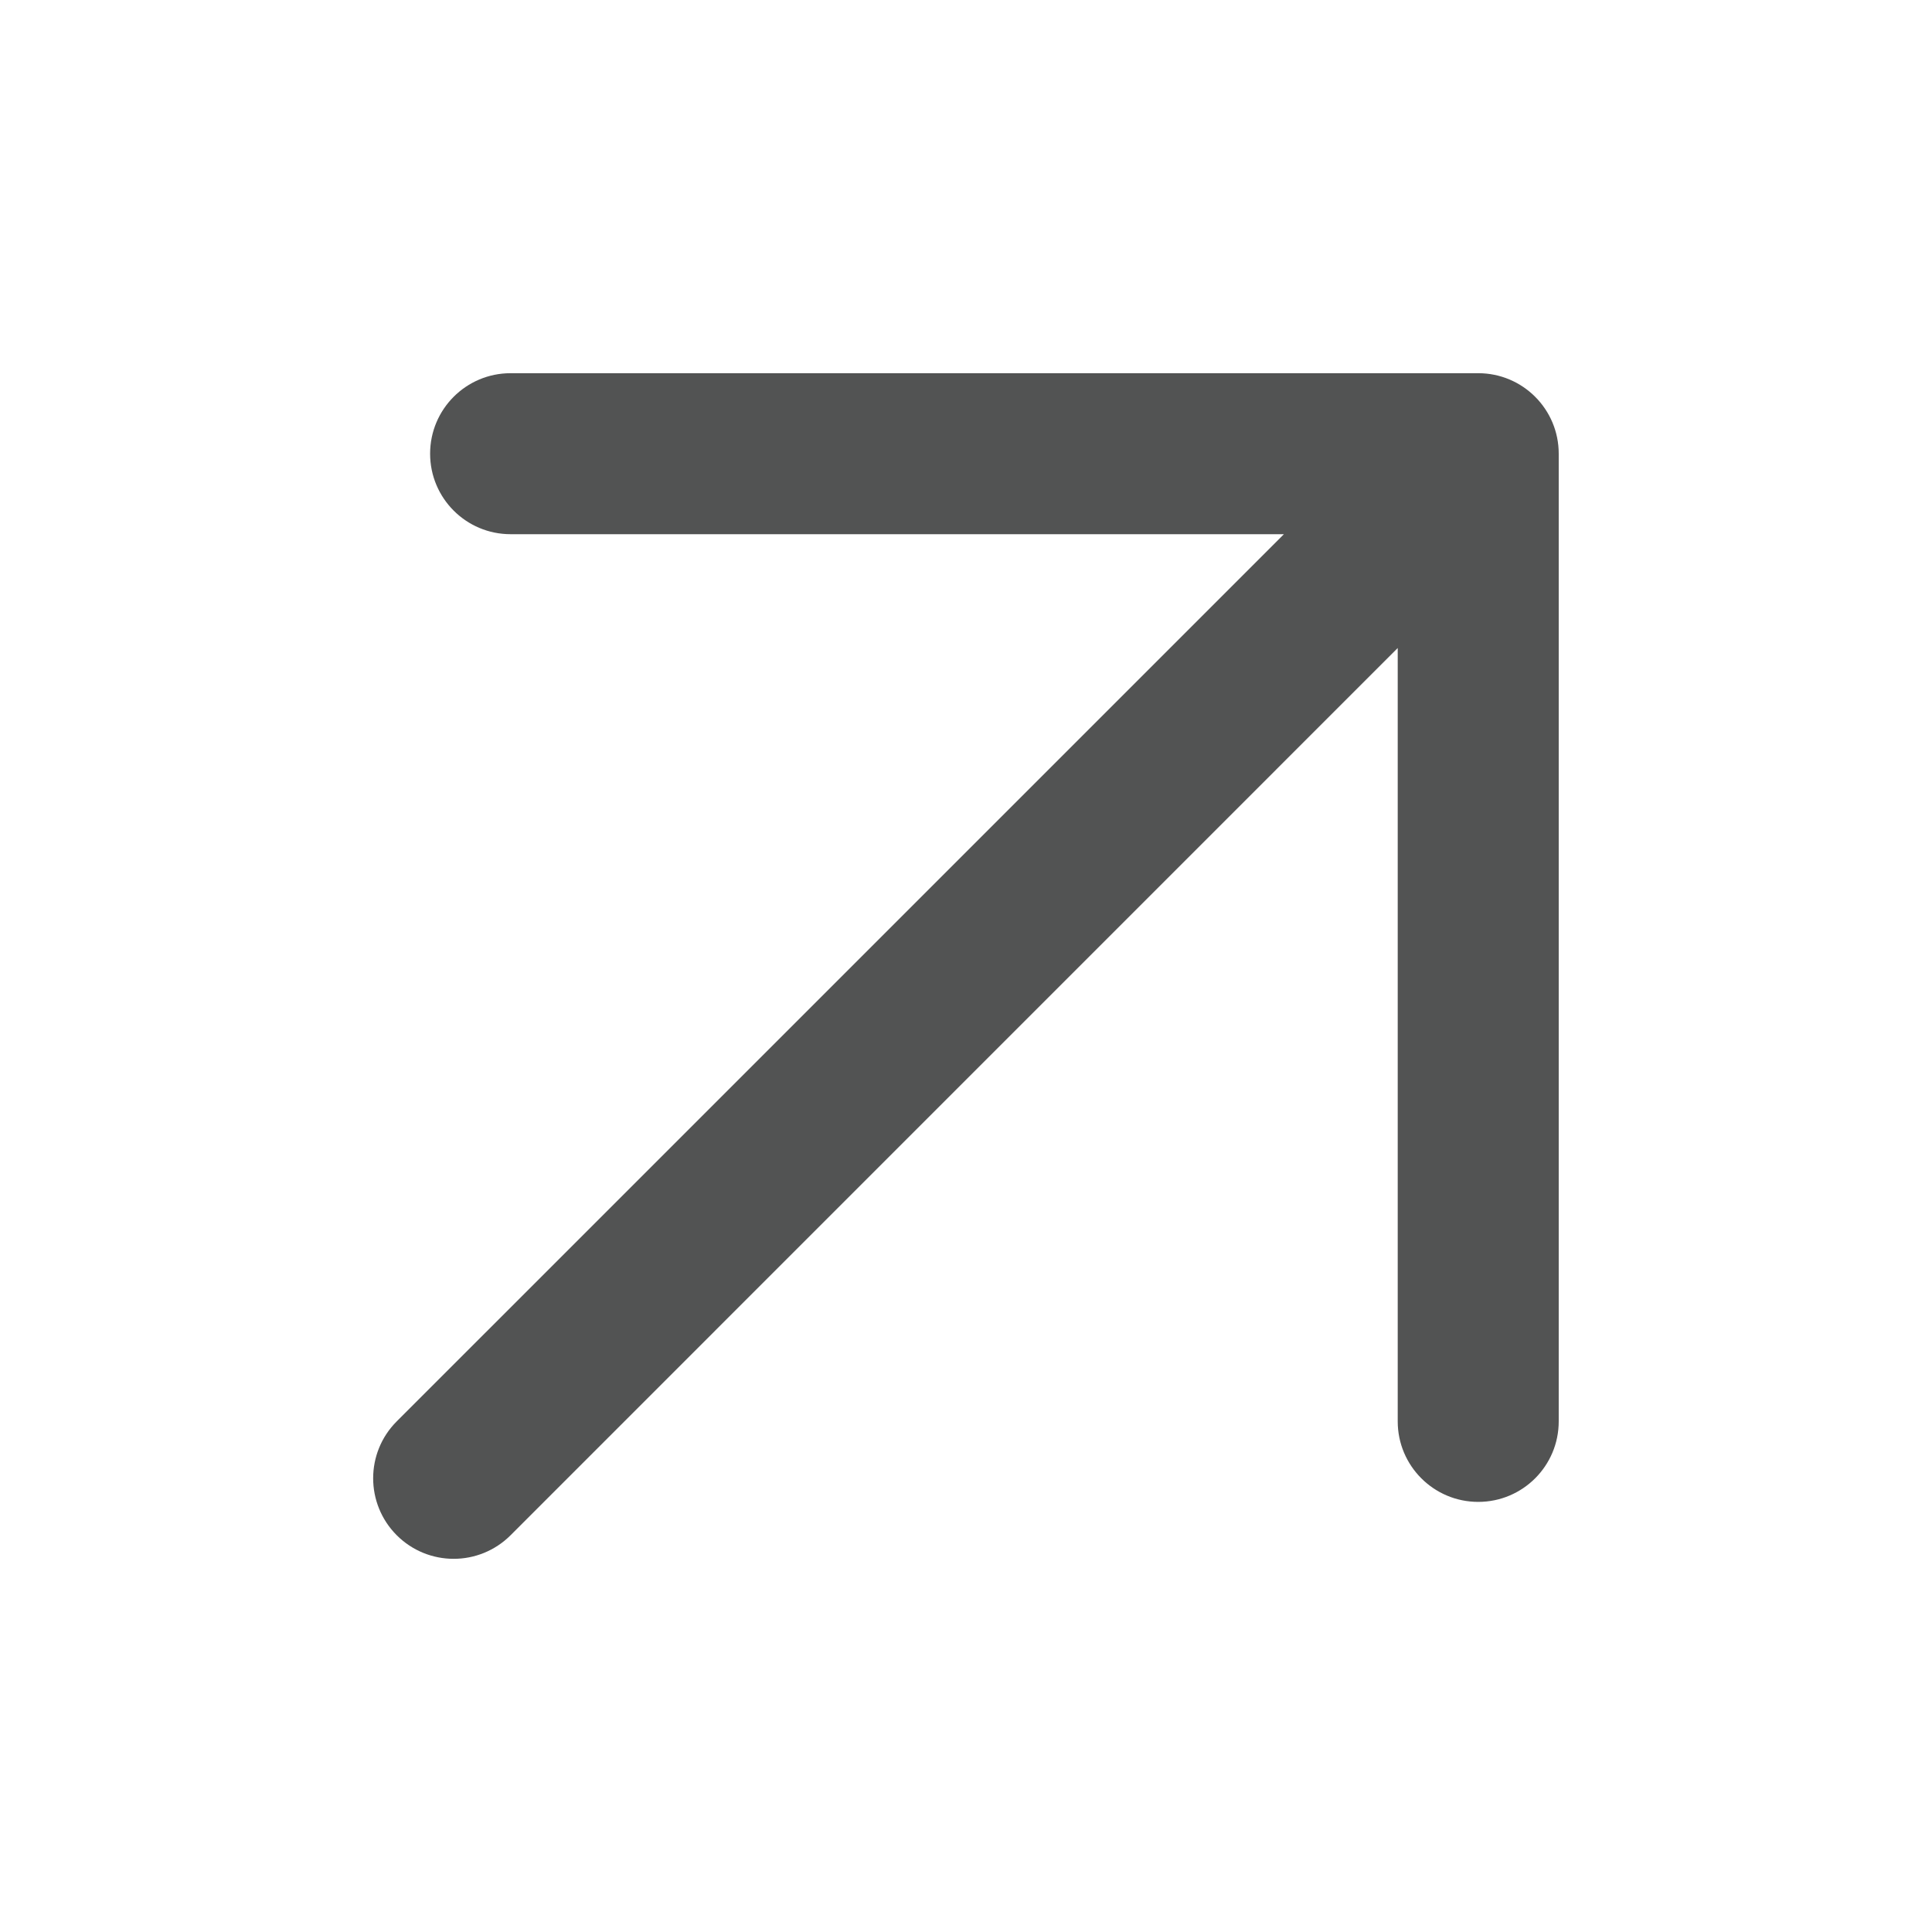 <svg width="24" height="24" viewBox="0 0 24 24" fill="none" xmlns="http://www.w3.org/2000/svg">
<g clip-path="url(#clip0_4010_5974)">
<path d="M5.343 5.636C5.343 5.084 5.79 4.636 6.343 4.636L18.363 4.636C18.916 4.636 19.363 5.084 19.363 5.636L19.363 17.657C19.363 18.209 18.916 18.657 18.363 18.657C17.811 18.657 17.363 18.209 17.363 17.657L17.363 8.05L6.343 19.071C5.952 19.462 5.319 19.462 4.928 19.071C4.538 18.68 4.538 18.047 4.928 17.657L15.949 6.636L6.343 6.636C5.79 6.636 5.343 6.188 5.343 5.636Z" fill="#525353"/>
</g>
<defs>
<clipPath id="clip0_4010_5974">
<rect width="24" height="24" fill="white"/>
</clipPath>
</defs>
</svg>

